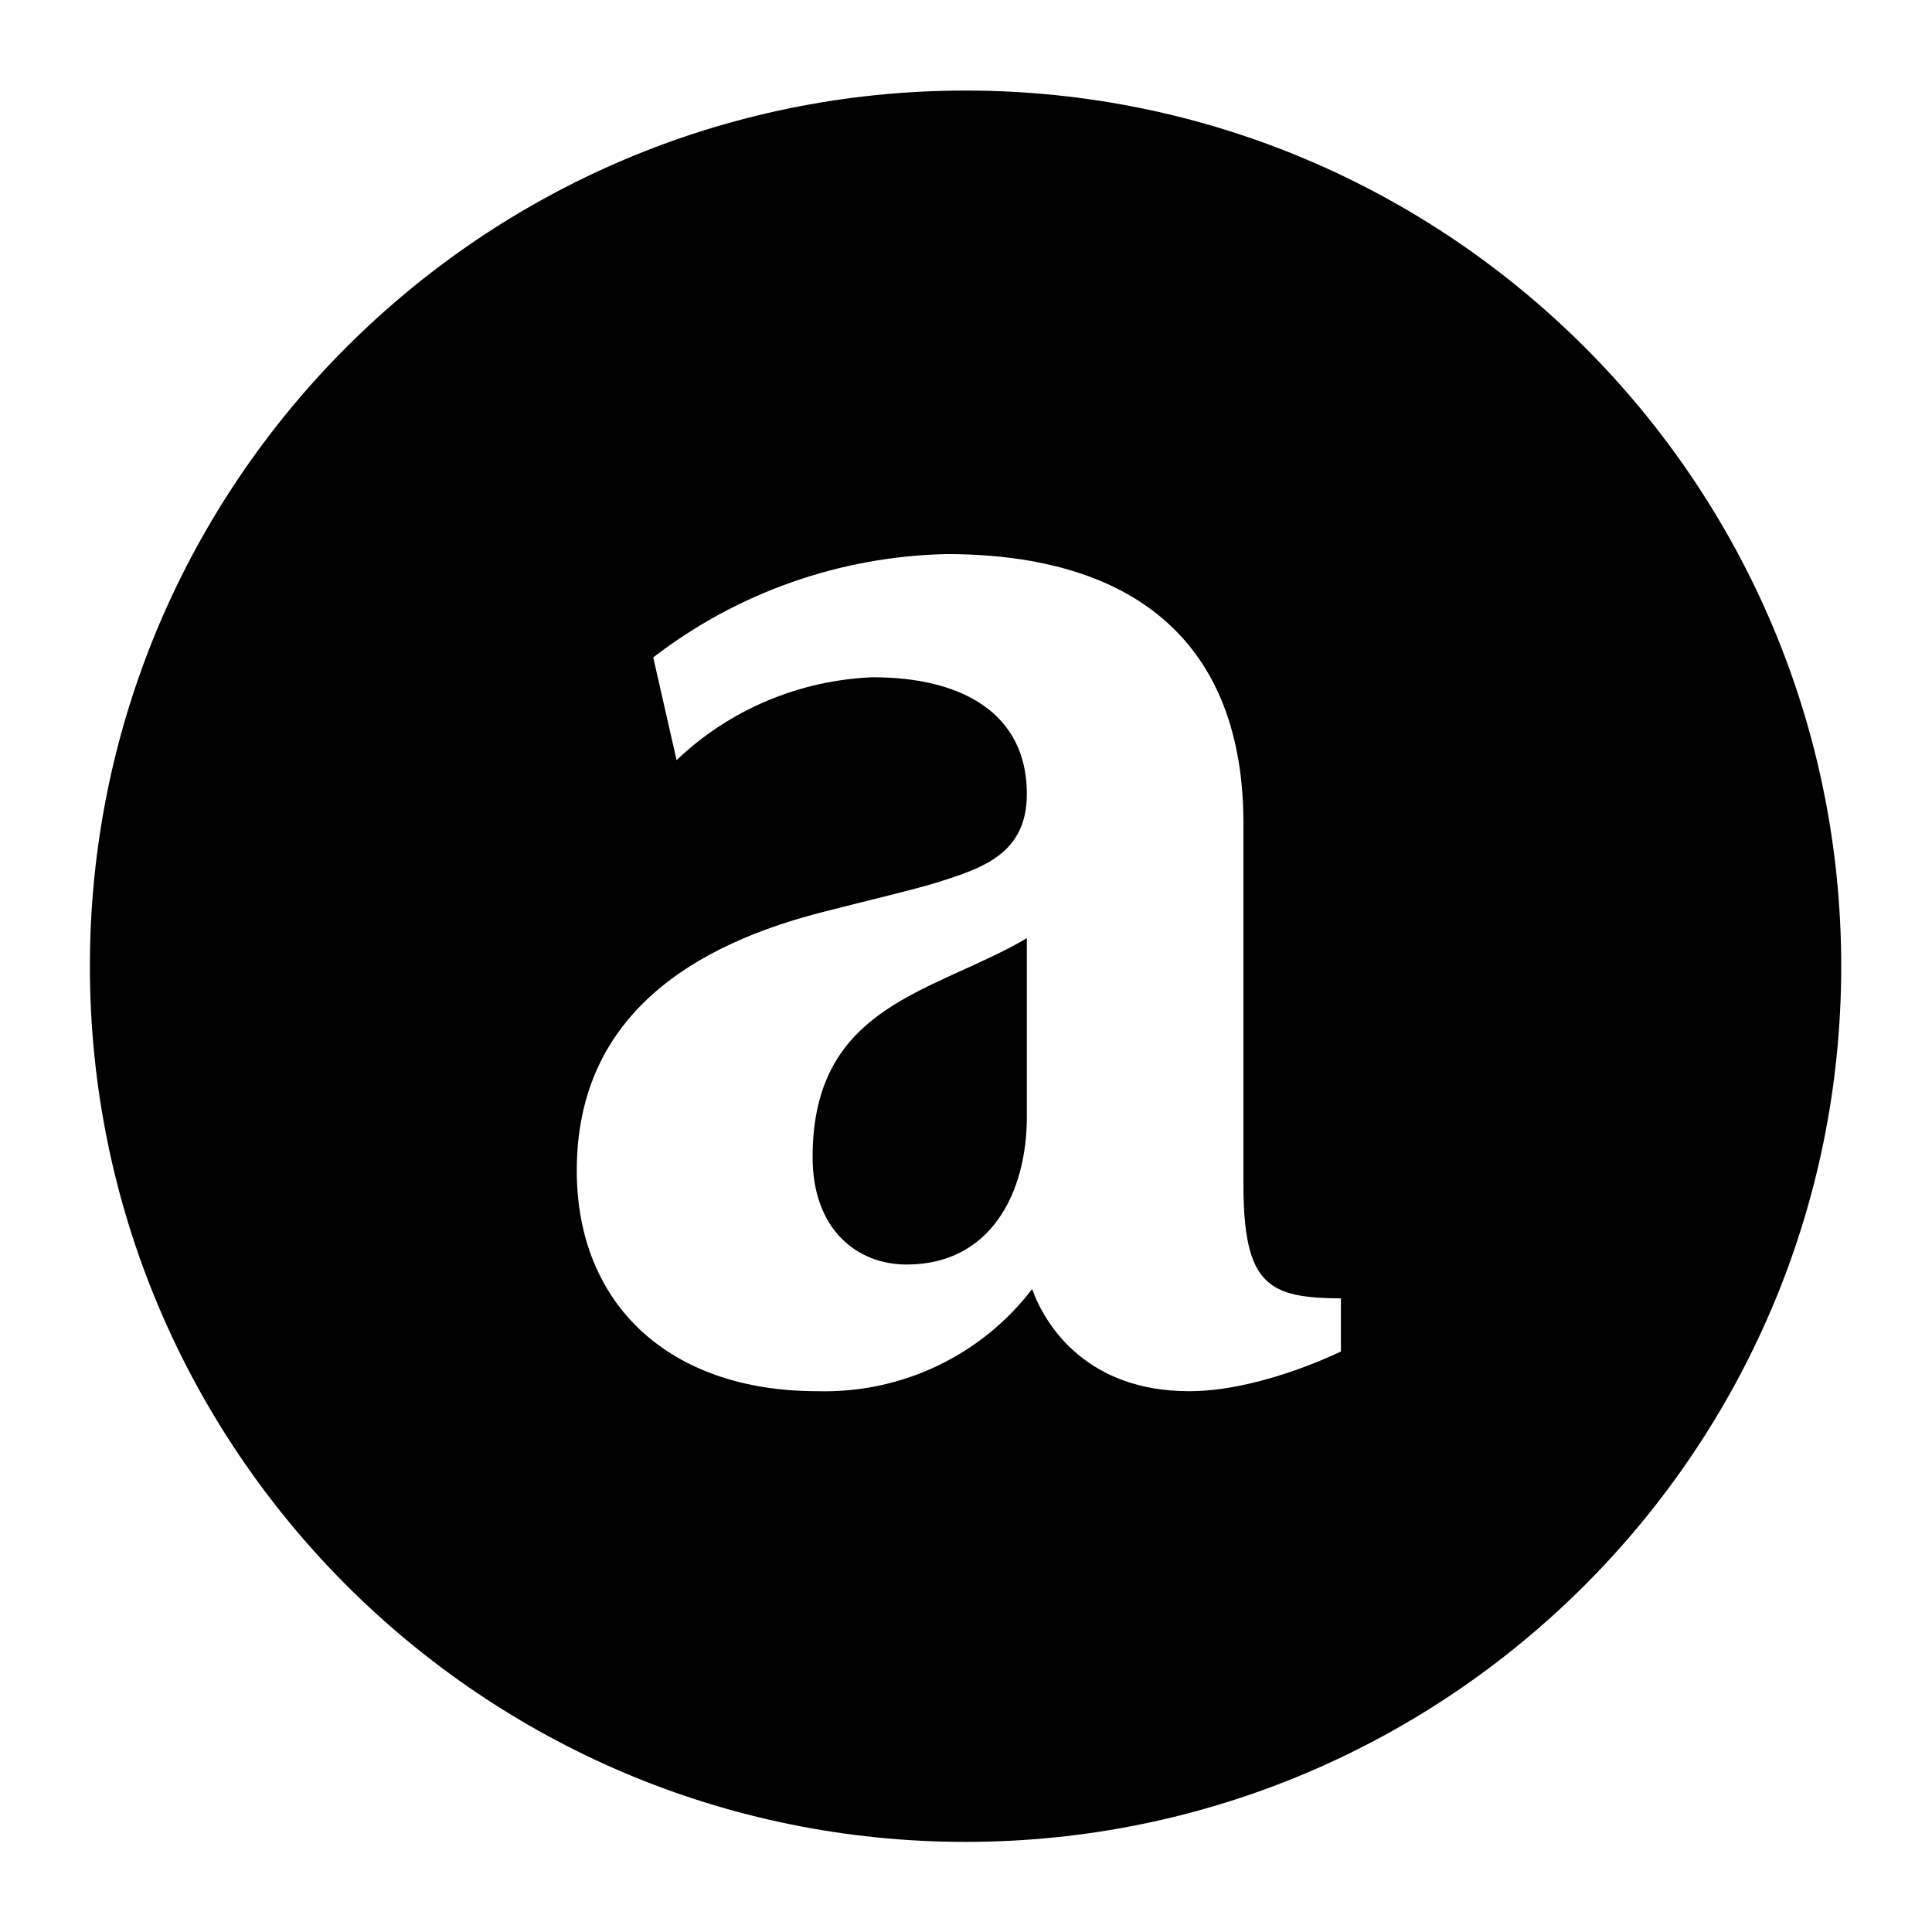 <?xml version="1.0" encoding="UTF-8"?>
<svg id="Ebene_1" xmlns="http://www.w3.org/2000/svg" version="1.1" viewBox="0 0 1024 1024">
  <!-- Generator: Adobe Illustrator 29.1.0, SVG Export Plug-In . SVG Version: 2.1.0 Build 142)  -->
  <path d="M430.699,613.295c0,38.367,23.515,56.932,49.815,56.932,44.865,0,63.739-38.367,63.739-78.281v-94.68c-49.506,29.085-113.554,34.964-113.554,116.029Z"/>
  <path d="M511.765,48c-256.193,0-464.118,207.925-464.118,464.118s207.925,464.118,464.118,464.118,464.118-207.925,464.118-464.118S767.958,48,511.765,48ZM710.716,716.329c-7.116,3.404-45.484,21.04-80.447,21.04-53.838,0-76.115-34.345-83.232-54.147-26.919,35.273-69.308,55.385-113.864,54.147-78.591,0-127.478-46.102-127.478-116.958,0-82.922,62.811-120.052,131.809-137.379,25.372-6.498,46.721-11.448,59.716-15.471,23.206-7.426,47.031-14.852,47.031-46.721,0-43.008-34.654-61.882-81.685-61.882-38.676,1.547-75.806,17.018-103.962,43.936l-12.376-54.456c44.555-34.345,99.012-53.528,155.325-54.766,101.796,0,157.491,48.887,157.491,142.639v191.526c0,54.147,13.924,60.026,51.672,60.335v28.156Z"/>
</svg>